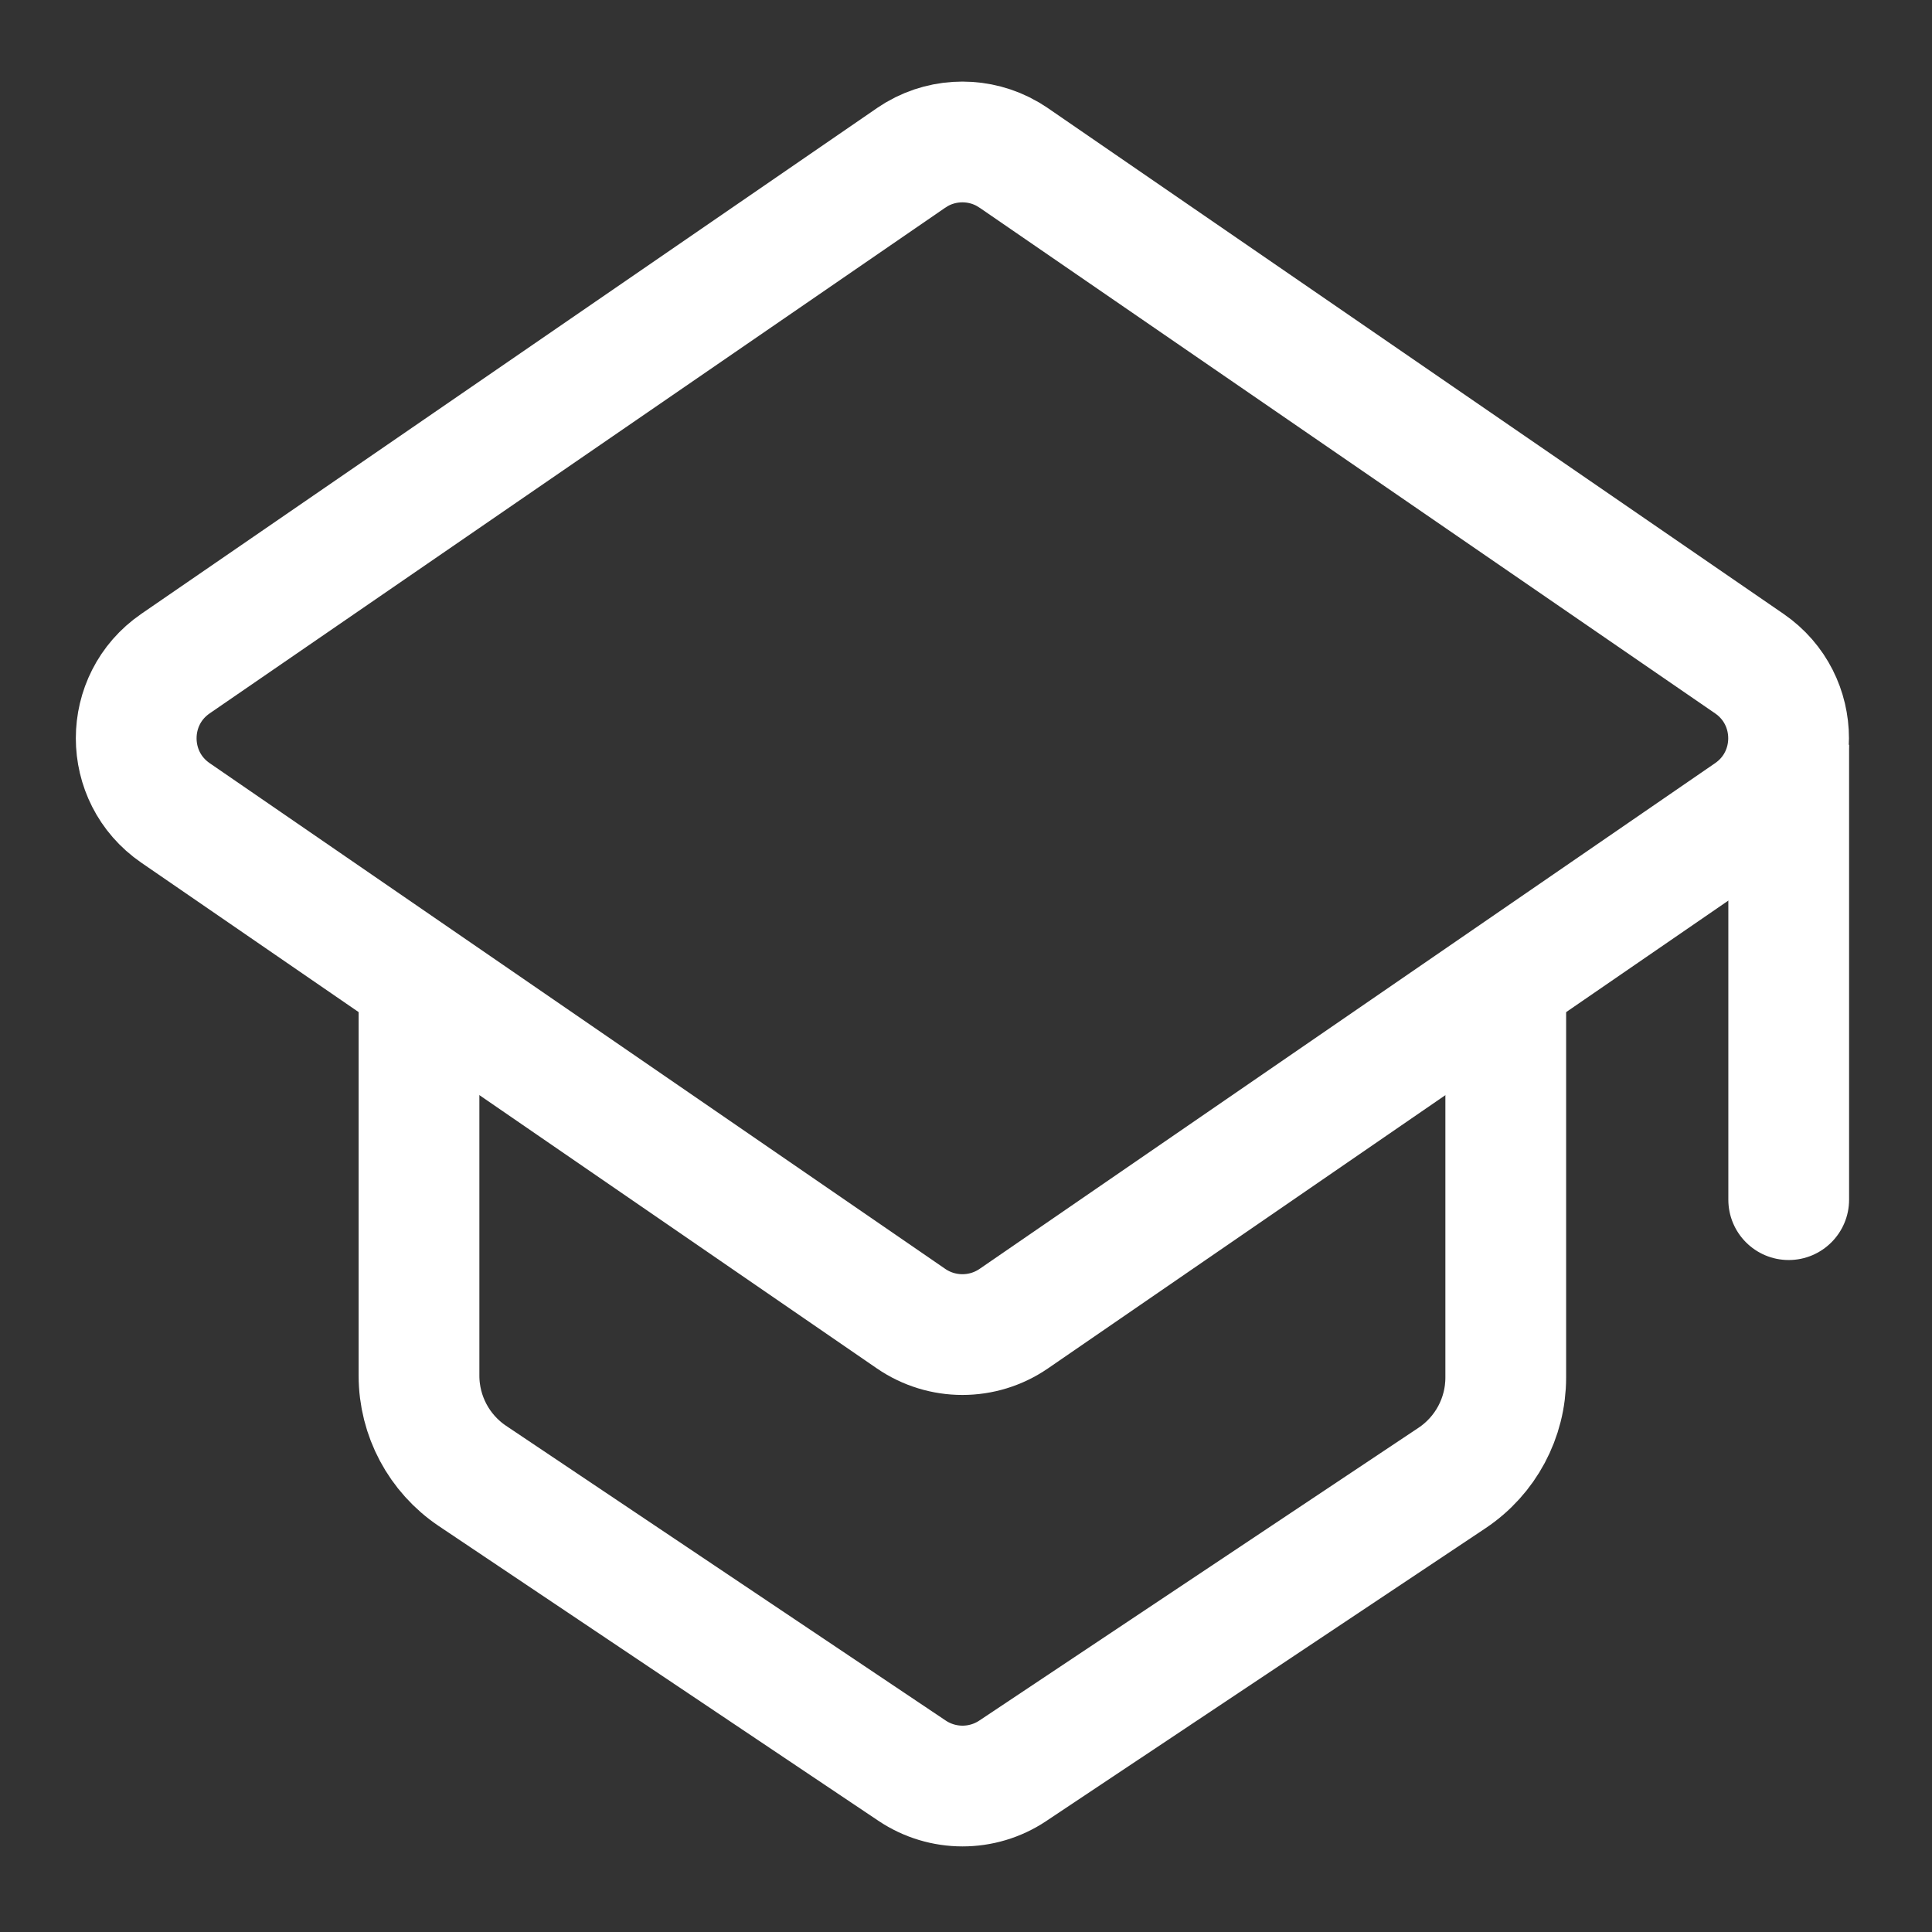 <svg width="48" height="48" viewBox="0 0 48 48" fill="none" xmlns="http://www.w3.org/2000/svg">
<rect x="0" y="0" width="48" height="48" fill="#333333" stroke="none"/>
<path fill-rule="evenodd" clip-rule="evenodd" d="M45.94 18.504L45.94 29.805C45.94 30.634 45.268 31.305 44.44 31.305C43.611 31.305 42.94 30.634 42.94 29.805L42.94 18.504L45.94 18.504Z" fill="white"/>
<path d="M22.782 3.83C23.479 3.426 24.342 3.426 25.039 3.83L25.186 3.923L43.462 16.488C44.762 17.382 44.762 19.302 43.462 20.196L25.186 32.762C24.418 33.289 23.404 33.289 22.636 32.762L4.359 20.196C3.059 19.302 3.059 17.382 4.359 16.488L22.636 3.923L22.782 3.83Z" stroke="white" stroke-width="3"/>
<path d="M10.41 23.83V34.178C10.41 35.179 10.909 36.113 11.739 36.67L22.66 43.992C23.416 44.499 24.404 44.501 25.161 43.996L36.074 36.721C36.909 36.164 37.41 35.228 37.41 34.224V23.83" stroke="white" stroke-width="3" stroke-linejoin="round"/>
</svg>

